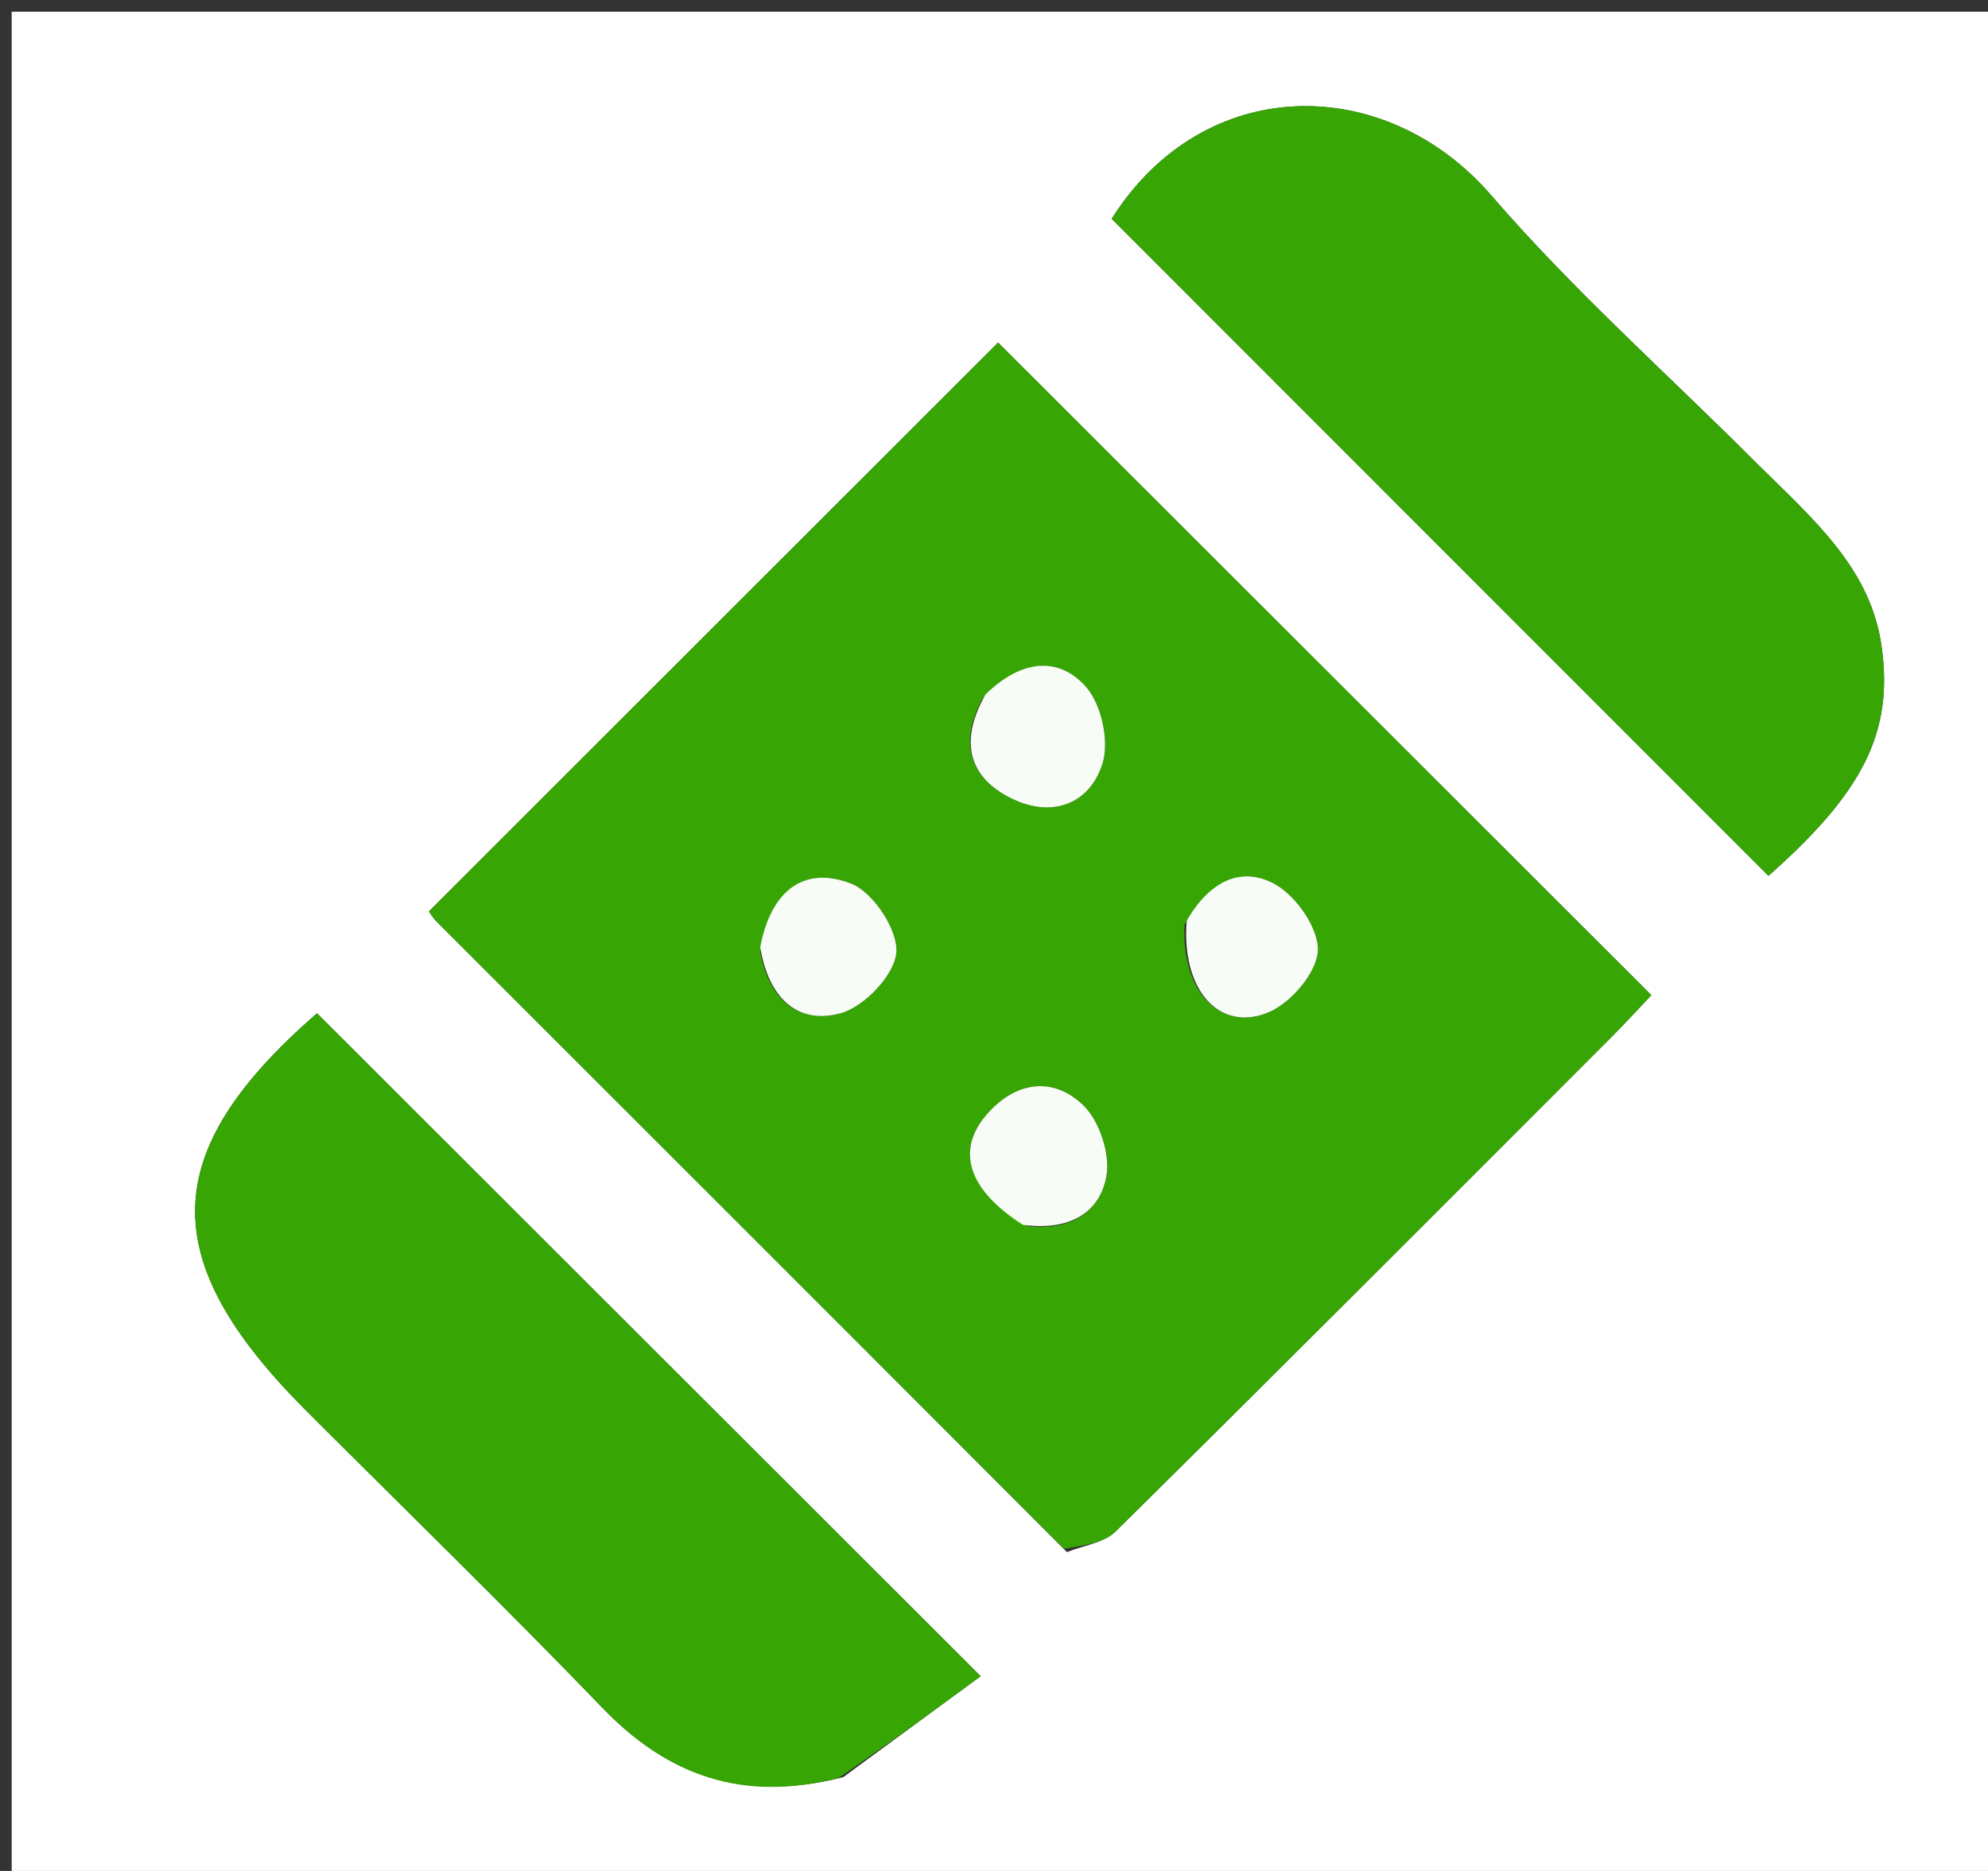 <svg xmlns="http://www.w3.org/2000/svg" xmlns:xlink="http://www.w3.org/1999/xlink" id="Layer_1" x="0px" y="0px" width="100%" viewBox="0 0 170 160" xml:space="preserve"><rect x="0" y="0" width="170" height="160" fill="#333333" stroke="none"/><path fill="#FEFFFE" opacity="1" stroke="none" d="M104,161  C69.333,161 35.167,161 1,161  C1,107.667 1,54.333 1,1  C57.667,1 114.333,1 171,1  C171,54.333 171,107.667 171,161  C148.833,161 126.667,161 104,161 M91.24,132.734  C92.645,132.162 94.404,131.95 95.401,130.965  C109.501,117.032 123.501,102.998 137.514,88.978  C138.981,87.51 140.382,85.977 141.212,85.105  C122.239,66.149 103.569,47.496 85.352,29.295  C69.398,45.24 53.062,61.566 36.679,77.938  C36.754,78.038 37.008,78.482 37.357,78.831  C55.143,96.614 72.937,114.388 91.24,132.734 M150.052,39.449  C142.51,31.91 134.493,24.78 127.543,16.73  C118.446,6.193 102.941,6.237 95.063,18.71  C113.892,37.549 132.547,56.213 151.224,74.9  C159.267,67.779 161.906,62.694 160.915,55.375  C159.992,48.565 155.035,44.402 150.052,39.449 M72.101,151.984  C76.124,149.028 80.147,146.072 83.858,143.346  C64.464,123.97 45.796,105.32 27.11,86.652  C13.547,98.455 13.212,107.66 26.157,120.608  C34.622,129.075 43.208,137.426 51.515,146.046  C57.092,151.835 63.466,154.151 72.101,151.984 z"></path><path fill="#37A503" opacity="1" stroke="none" d="M90.985,132.449  C72.937,114.388 55.143,96.614 37.357,78.831  C37.008,78.482 36.754,78.038 36.679,77.938  C53.062,61.566 69.398,45.24 85.352,29.295  C103.569,47.496 122.239,66.149 141.212,85.105  C140.382,85.977 138.981,87.51 137.514,88.978  C123.501,102.998 109.501,117.032 95.401,130.965  C94.404,131.95 92.645,132.162 90.985,132.449 M84.048,59.702  C81.961,63.47 82.855,66.556 86.639,68.348  C90.016,69.949 93.22,68.729 94.284,65.271  C94.875,63.35 94.179,60.192 92.834,58.7  C90.399,55.999 87.187,56.53 84.048,59.702 M65.008,81.398  C65.701,85.272 68.144,87.674 71.881,86.653  C73.901,86.102 76.489,83.385 76.649,81.464  C76.808,79.545 74.685,76.318 72.808,75.577  C68.688,73.952 65.902,76.255 65.008,81.398 M101.292,79.079  C100.996,84.662 104.274,88.328 108.483,86.568  C110.381,85.775 112.577,83.215 112.691,81.338  C112.805,79.471 110.911,76.71 109.124,75.672  C106.179,73.961 103.401,75.382 101.292,79.079 M87.847,104.848  C91.297,105.273 94.039,103.844 94.615,100.551  C94.946,98.656 94.005,95.823 92.608,94.495  C89.961,91.978 86.753,92.533 84.339,95.353  C81.73,98.401 82.793,101.753 87.847,104.848 z"></path><path fill="#37A504" opacity="1" stroke="none" d="M150.302,39.7  C155.035,44.402 159.992,48.565 160.915,55.375  C161.906,62.694 159.267,67.779 151.224,74.9  C132.547,56.213 113.892,37.549 95.063,18.71  C102.941,6.237 118.446,6.193 127.543,16.73  C134.493,24.78 142.51,31.91 150.302,39.7 z"></path><path fill="#37A503" opacity="1" stroke="none" d="M71.706,152.049  C63.466,154.151 57.092,151.835 51.515,146.046  C43.208,137.426 34.622,129.075 26.157,120.608  C13.212,107.66 13.547,98.455 27.11,86.652  C45.796,105.32 64.464,123.97 83.858,143.346  C80.147,146.072 76.124,149.028 71.706,152.049 z"></path><path fill="#F8FCF6" opacity="1" stroke="none" d="M84.275,59.387  C87.187,56.53 90.399,55.999 92.834,58.7  C94.179,60.192 94.875,63.35 94.284,65.271  C93.22,68.729 90.016,69.949 86.639,68.348  C82.855,66.556 81.961,63.47 84.275,59.387 z"></path><path fill="#F8FCF6" opacity="1" stroke="none" d="M65.008,81.004  C65.902,76.255 68.688,73.952 72.808,75.577  C74.685,76.318 76.808,79.545 76.649,81.464  C76.489,83.385 73.901,86.102 71.881,86.653  C68.144,87.674 65.701,85.272 65.008,81.004 z"></path><path fill="#F8FCF6" opacity="1" stroke="none" d="M101.481,78.739  C103.401,75.382 106.179,73.961 109.124,75.672  C110.911,76.71 112.805,79.471 112.691,81.338  C112.577,83.215 110.381,85.775 108.483,86.568  C104.274,88.328 100.996,84.662 101.481,78.739 z"></path><path fill="#F8FCF6" opacity="1" stroke="none" d="M87.469,104.745  C82.793,101.753 81.73,98.401 84.339,95.353  C86.753,92.533 89.961,91.978 92.608,94.495  C94.005,95.823 94.946,98.656 94.615,100.551  C94.039,103.844 91.297,105.273 87.469,104.745 z"></path></svg>